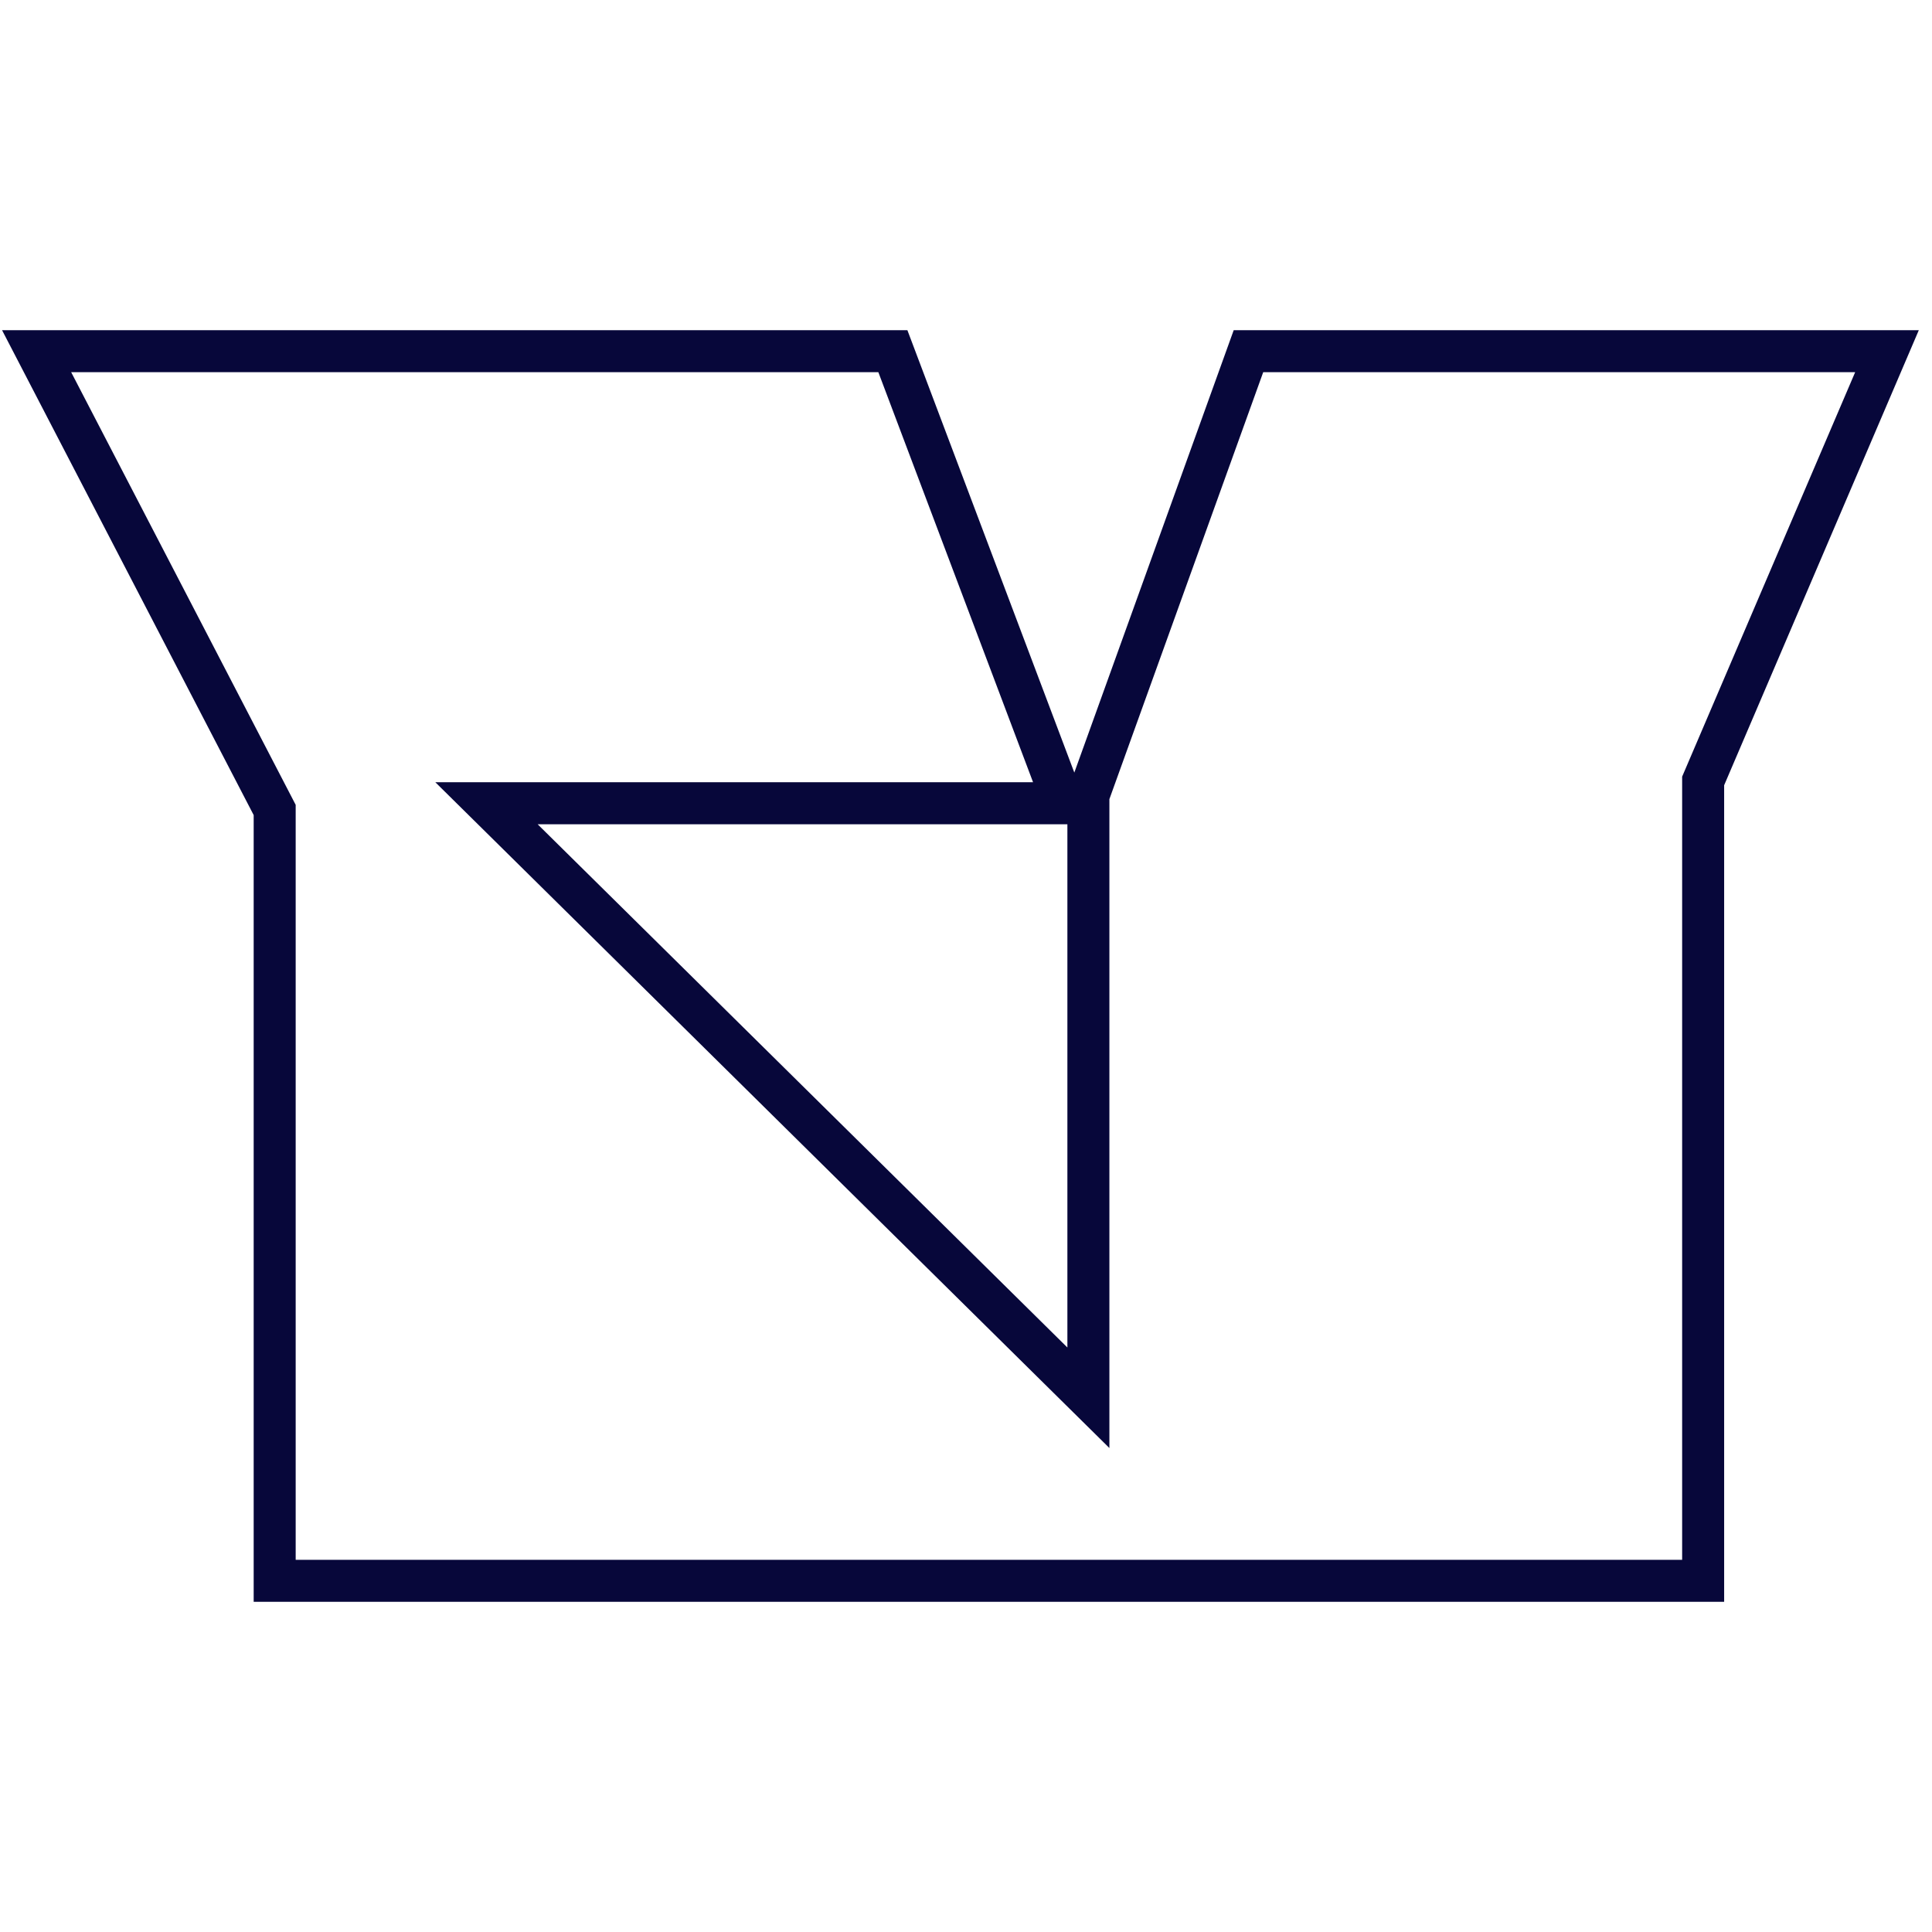 <?xml version="1.0" encoding="utf-8"?>
<!-- Generator: Adobe Illustrator 26.3.1, SVG Export Plug-In . SVG Version: 6.00 Build 0)  -->
<svg version="1.1" id="Layer_1" xmlns="http://www.w3.org/2000/svg" xmlns:xlink="http://www.w3.org/1999/xlink" x="0px" y="0px"
	 viewBox="0 0 46 46" enable-background="new 0 0 46 46" xml:space="preserve">
<g id="Layer_6">
	<polygon fill="none" stroke="#07073a" stroke-miterlimit="10" points="6.54,37.638 40.551,37.638 40.551,18.594 
		44.928,8.362 29.725,8.362 25.914,18.94 25.914,33.28 11.583,19.125 25.32,19.125 21.259,8.362 
		0.872,8.362 6.54,19.285 	"/>
</g>
</svg>
